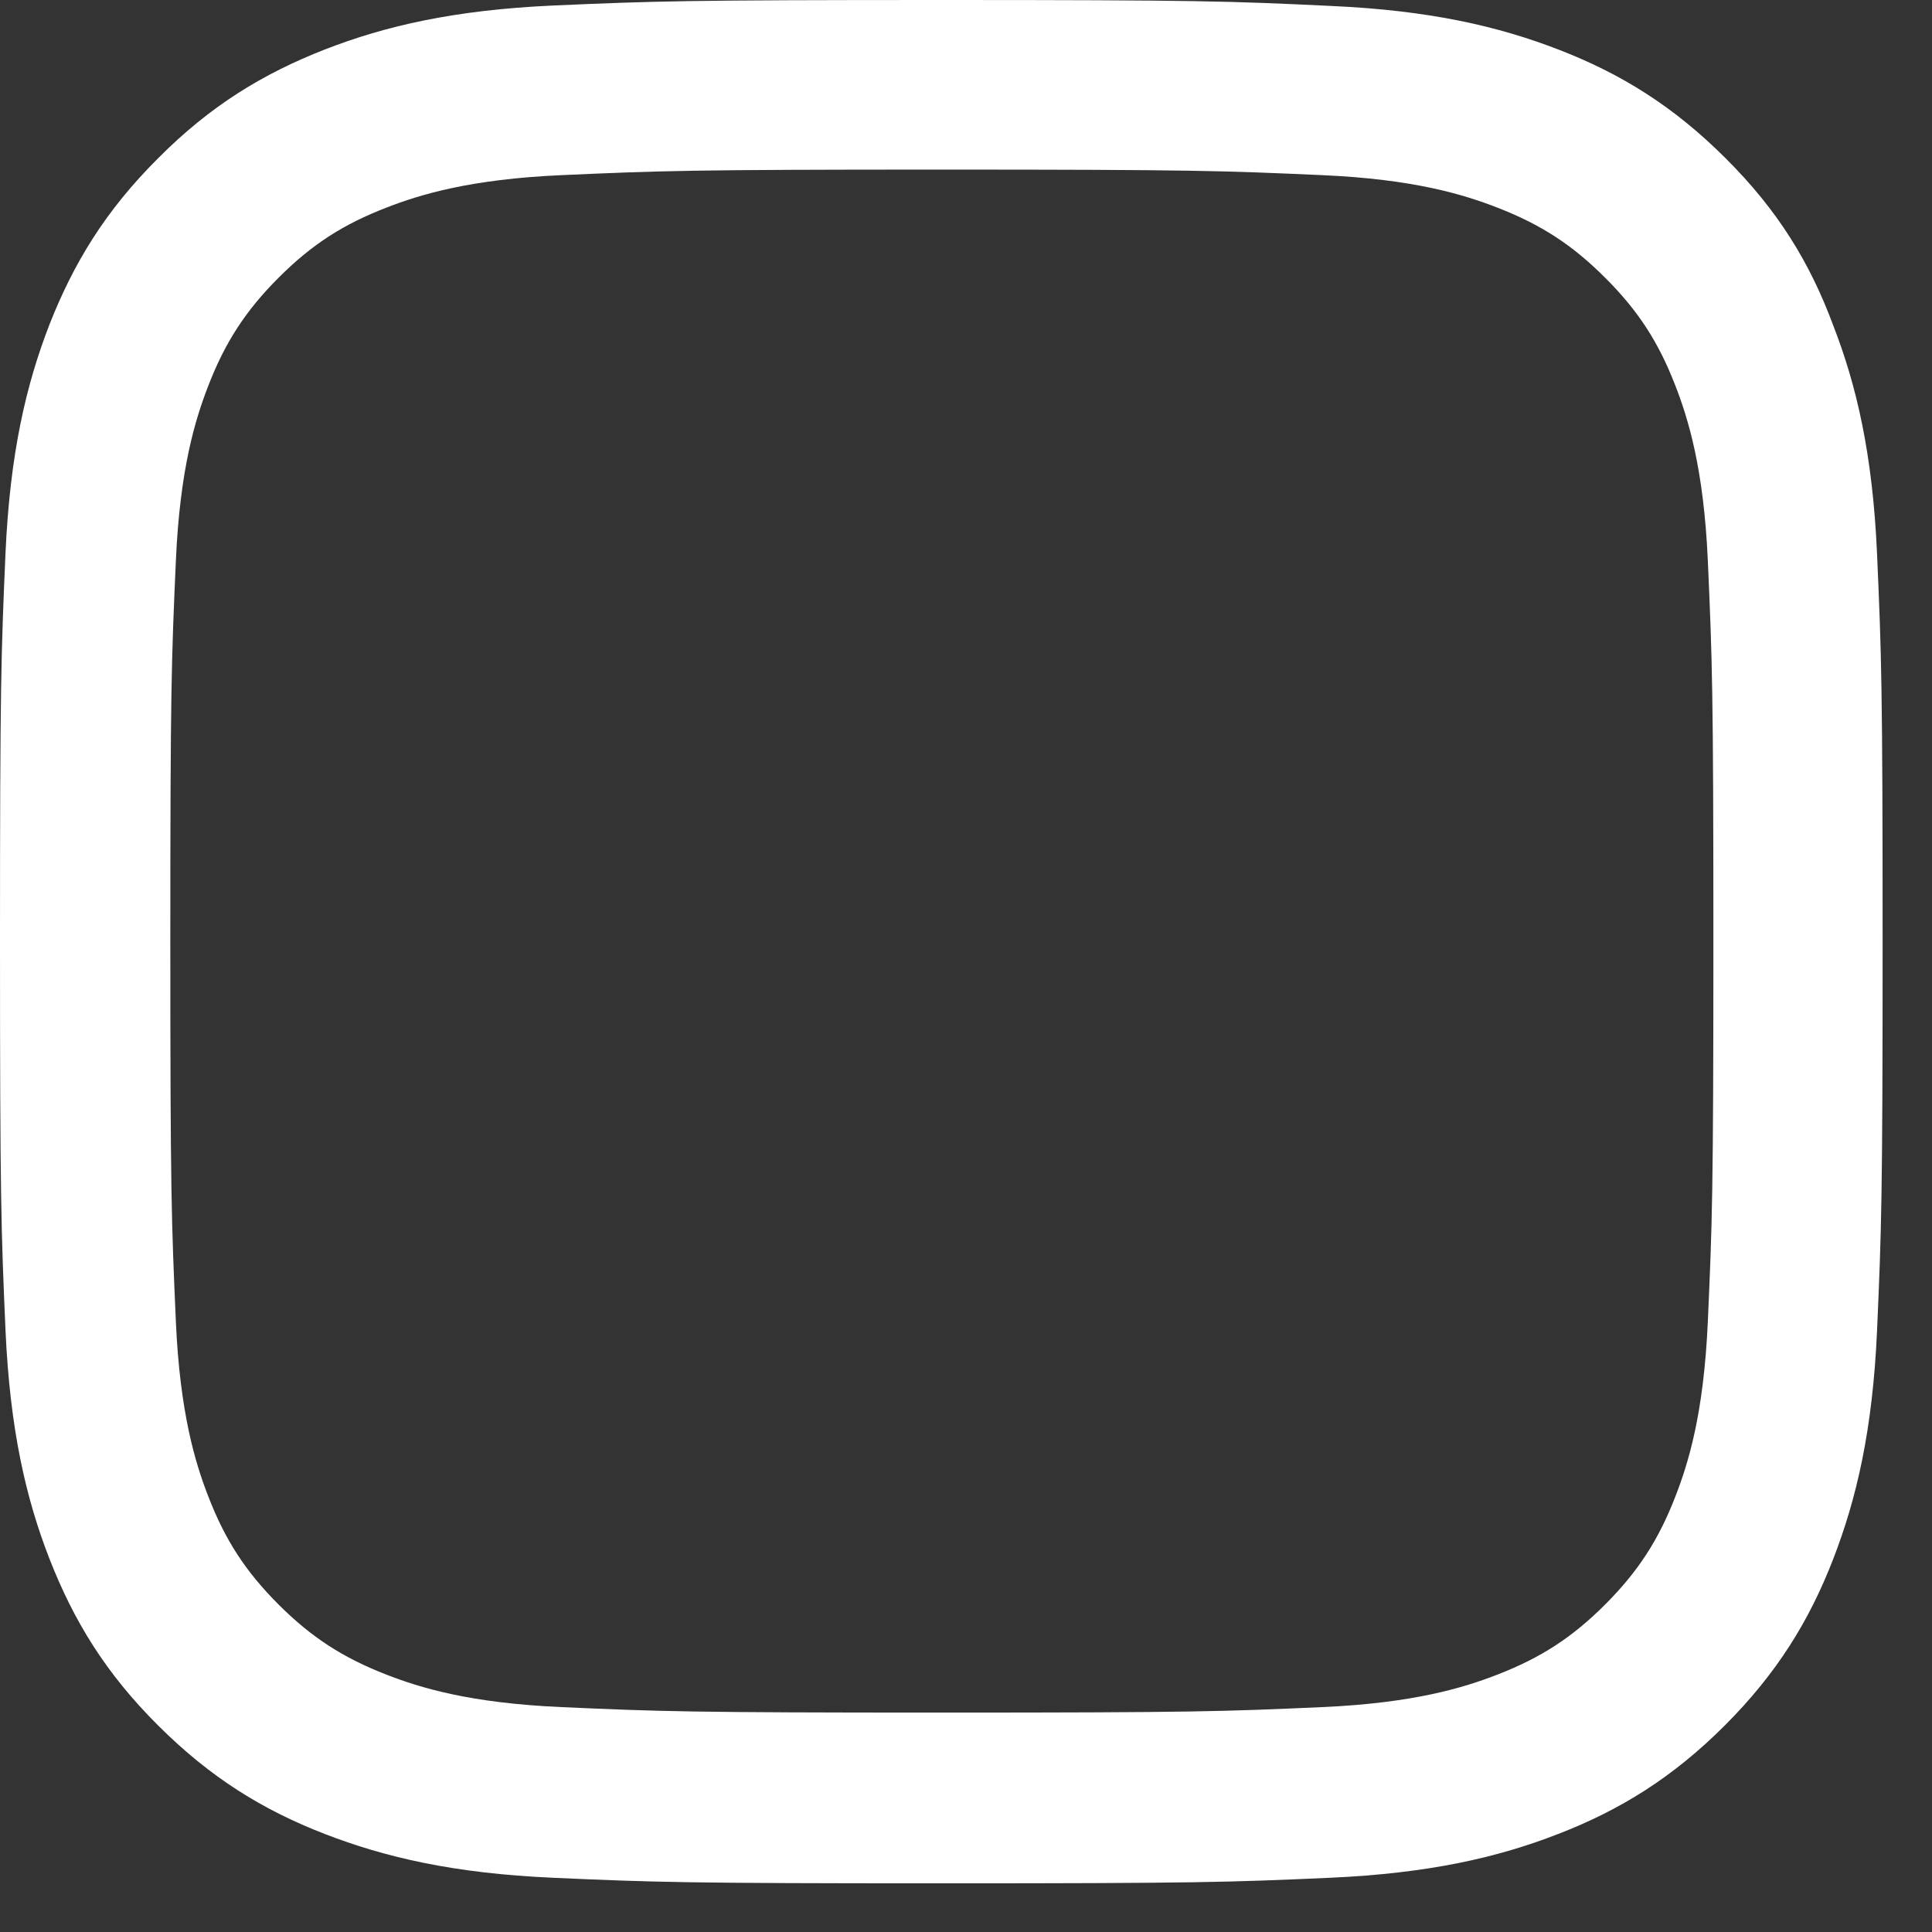 <?xml version="1.0" encoding="utf-8"?>
<svg xmlns="http://www.w3.org/2000/svg" fill="none" height="100%" overflow="visible" preserveAspectRatio="none" style="display: block;" viewBox="0 0 32 32" width="100%">
<rect x="0" y="0" width="32" height="32" fill="#333333" stroke="none"/>
<path d="M15.6 2.809C19.768 2.809 20.262 2.828 21.901 2.901C23.424 2.968 24.247 3.224 24.796 3.437C25.521 3.717 26.045 4.058 26.587 4.601C27.136 5.149 27.471 5.667 27.751 6.392C27.964 6.941 28.22 7.77 28.287 9.287C28.36 10.932 28.379 11.426 28.379 15.588C28.379 19.756 28.36 20.25 28.287 21.889C28.22 23.412 27.964 24.235 27.751 24.783C27.471 25.508 27.129 26.032 26.587 26.575C26.039 27.123 25.521 27.458 24.796 27.739C24.247 27.952 23.418 28.208 21.901 28.275C20.256 28.348 19.762 28.366 15.6 28.366C11.432 28.366 10.938 28.348 9.299 28.275C7.776 28.208 6.953 27.952 6.405 27.739C5.679 27.458 5.155 27.117 4.613 26.575C4.065 26.026 3.729 25.508 3.449 24.783C3.236 24.235 2.98 23.406 2.913 21.889C2.84 20.243 2.821 19.75 2.821 15.588C2.821 11.42 2.84 10.926 2.913 9.287C2.98 7.763 3.236 6.941 3.449 6.392C3.729 5.667 4.071 5.143 4.613 4.601C5.161 4.052 5.679 3.717 6.405 3.437C6.953 3.224 7.782 2.968 9.299 2.901C10.938 2.828 11.432 2.809 15.6 2.809ZM15.6 0C11.365 0 10.835 0.018 9.171 0.091C7.514 0.165 6.374 0.433 5.387 0.817C4.357 1.219 3.486 1.749 2.62 2.62C1.749 3.486 1.219 4.357 0.817 5.381C0.433 6.374 0.165 7.508 0.091 9.165C0.018 10.835 0 11.365 0 15.6C0 19.835 0.018 20.365 0.091 22.029C0.165 23.686 0.433 24.826 0.817 25.813C1.219 26.843 1.749 27.714 2.62 28.58C3.486 29.445 4.357 29.981 5.381 30.377C6.374 30.761 7.508 31.029 9.165 31.102C10.829 31.176 11.359 31.194 15.594 31.194C19.829 31.194 20.359 31.176 22.023 31.102C23.68 31.029 24.82 30.761 25.807 30.377C26.831 29.981 27.702 29.445 28.567 28.58C29.433 27.714 29.969 26.843 30.365 25.819C30.749 24.826 31.017 23.692 31.09 22.035C31.163 20.371 31.182 19.841 31.182 15.606C31.182 11.371 31.163 10.841 31.09 9.177C31.017 7.52 30.749 6.38 30.365 5.393C29.981 4.357 29.451 3.486 28.58 2.62C27.714 1.755 26.843 1.219 25.819 0.823C24.826 0.439 23.692 0.171 22.035 0.098C20.365 0.018 19.835 0 15.6 0Z" fill="white" id="Vector"/>
</svg>